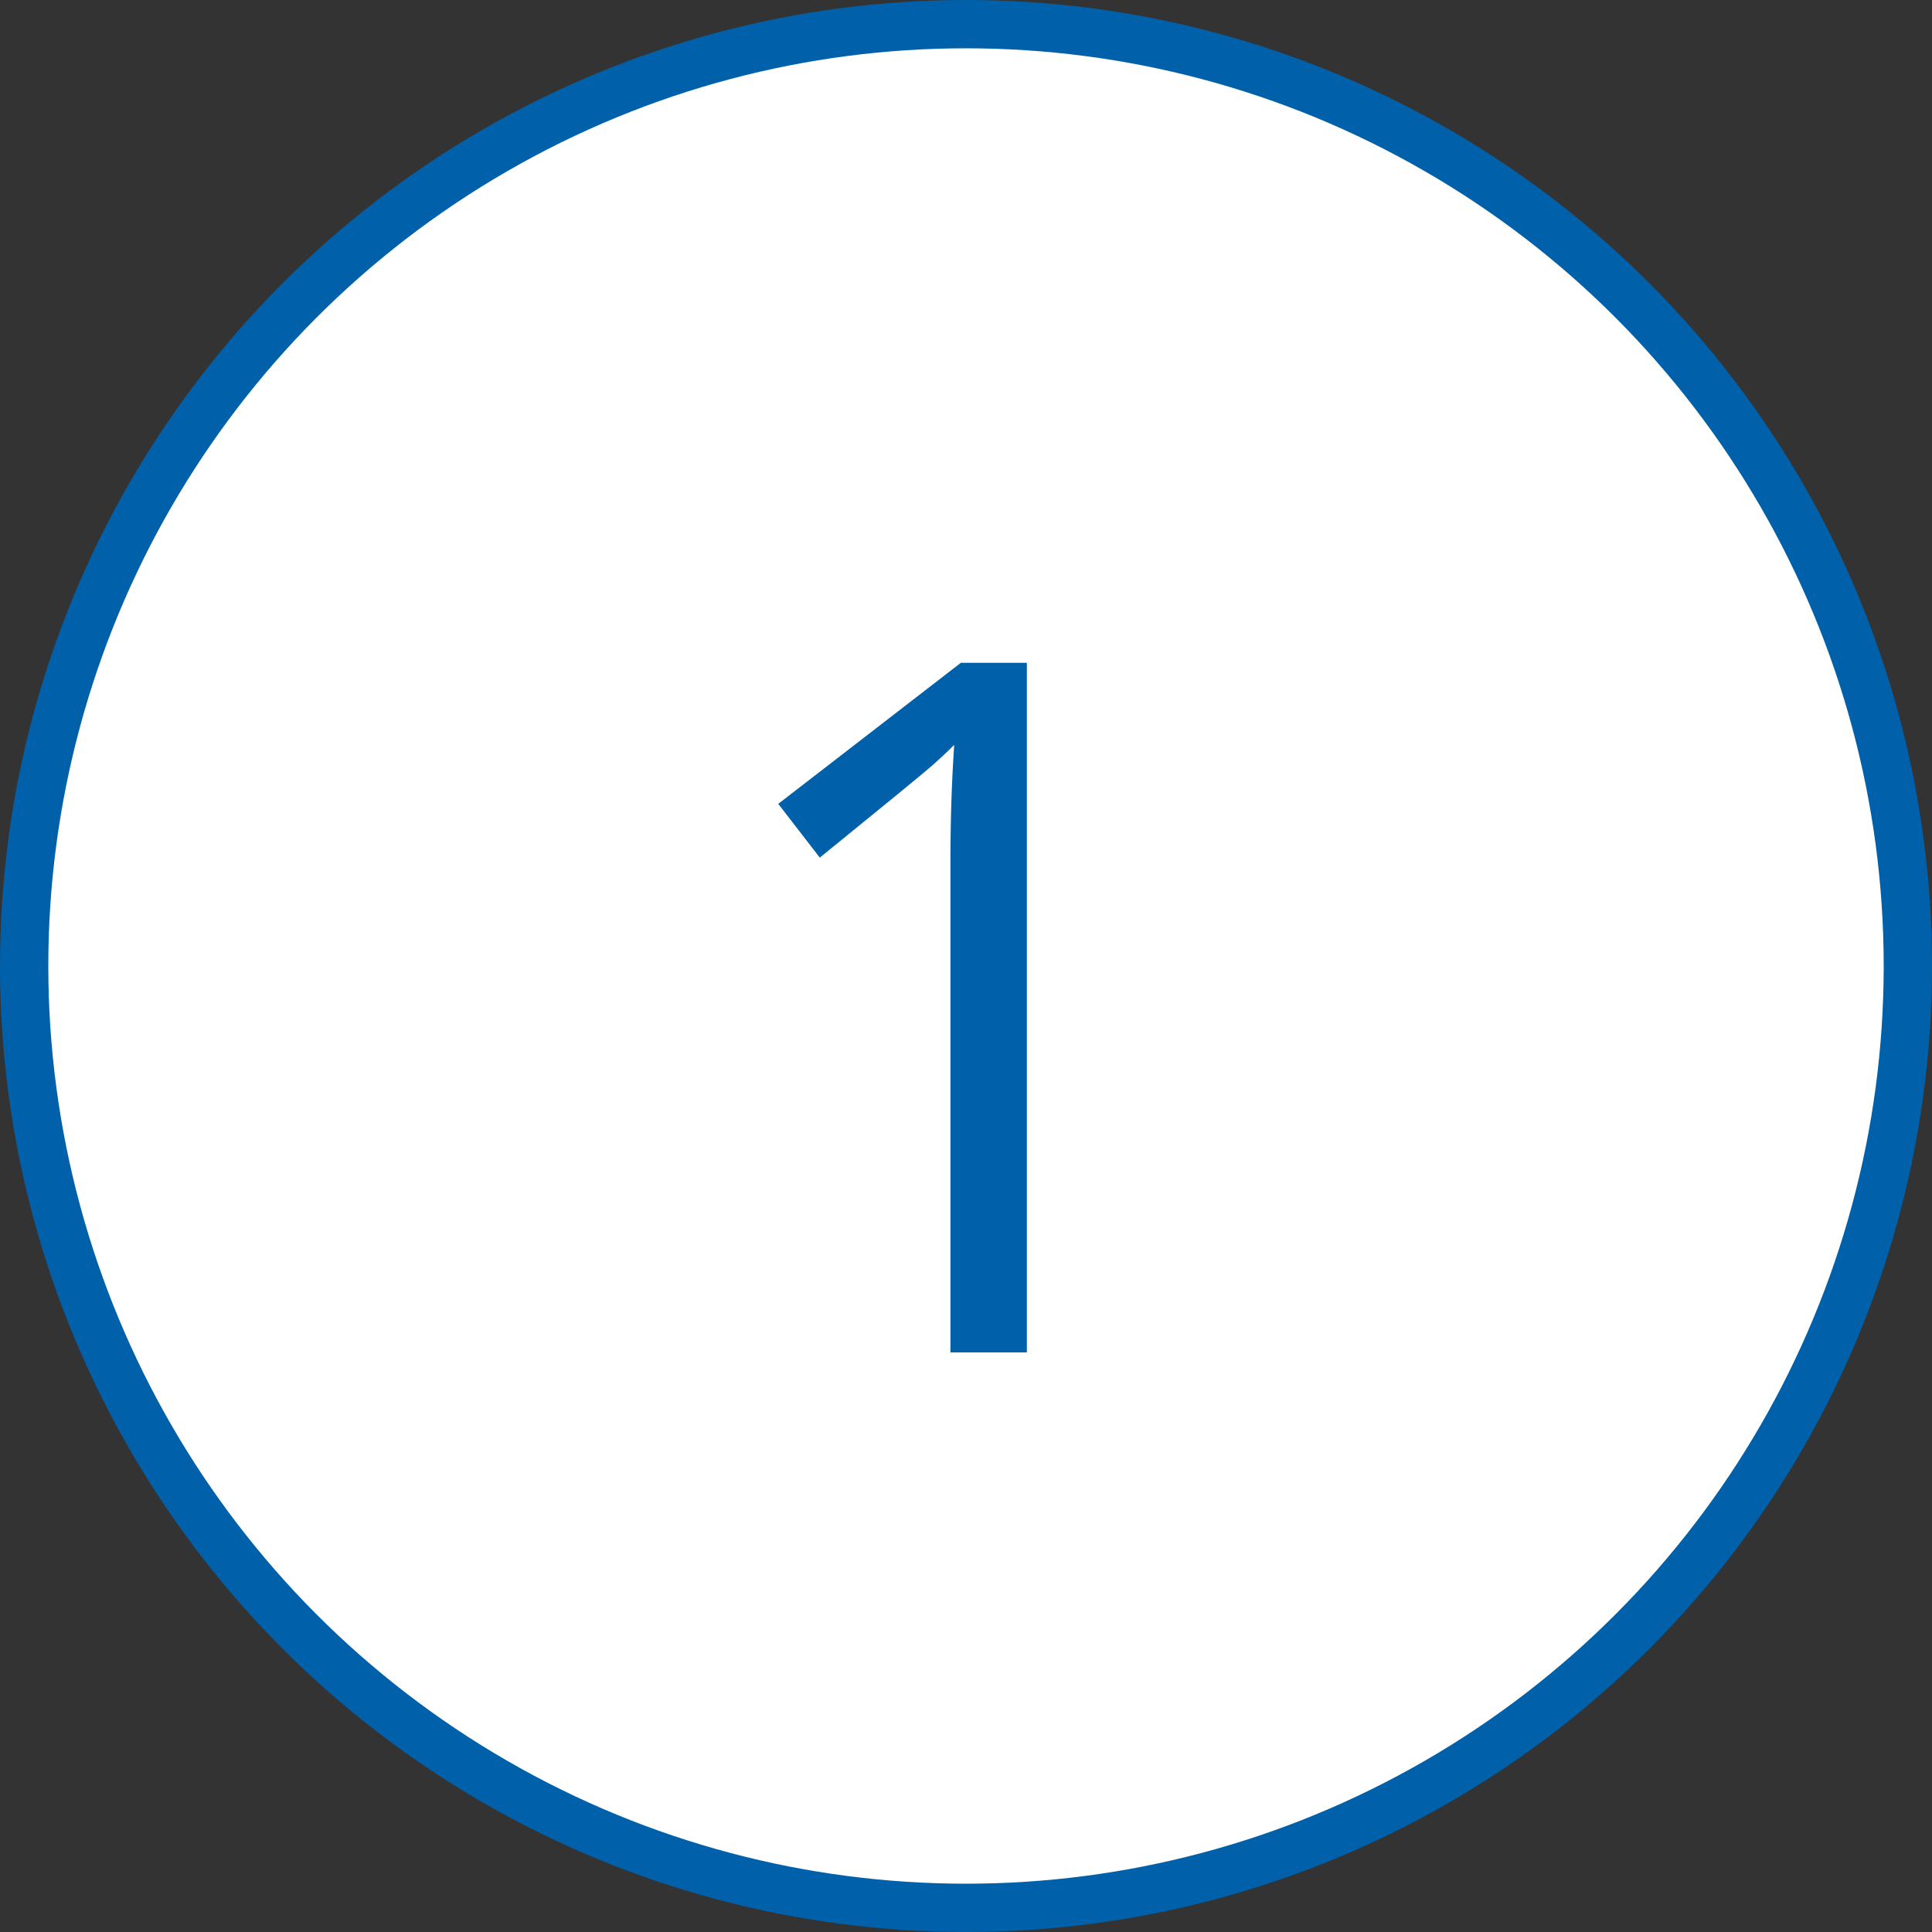 <svg width="40" height="40" viewBox="0 0 40 40" fill="none" xmlns="http://www.w3.org/2000/svg">
<rect x="0" y="0" width="40" height="40" fill="#333333" stroke="none"/>
<circle cx="20" cy="20" r="19.5" fill="white" stroke="#0061AA"/>
<path d="M21.26 28H19.678V17.824C19.678 16.978 19.704 16.177 19.756 15.422C19.619 15.559 19.466 15.702 19.297 15.852C19.128 16.001 18.353 16.636 16.973 17.756L16.113 16.643L19.893 13.723H21.26V28Z" fill="#0061AA"/>
</svg>
